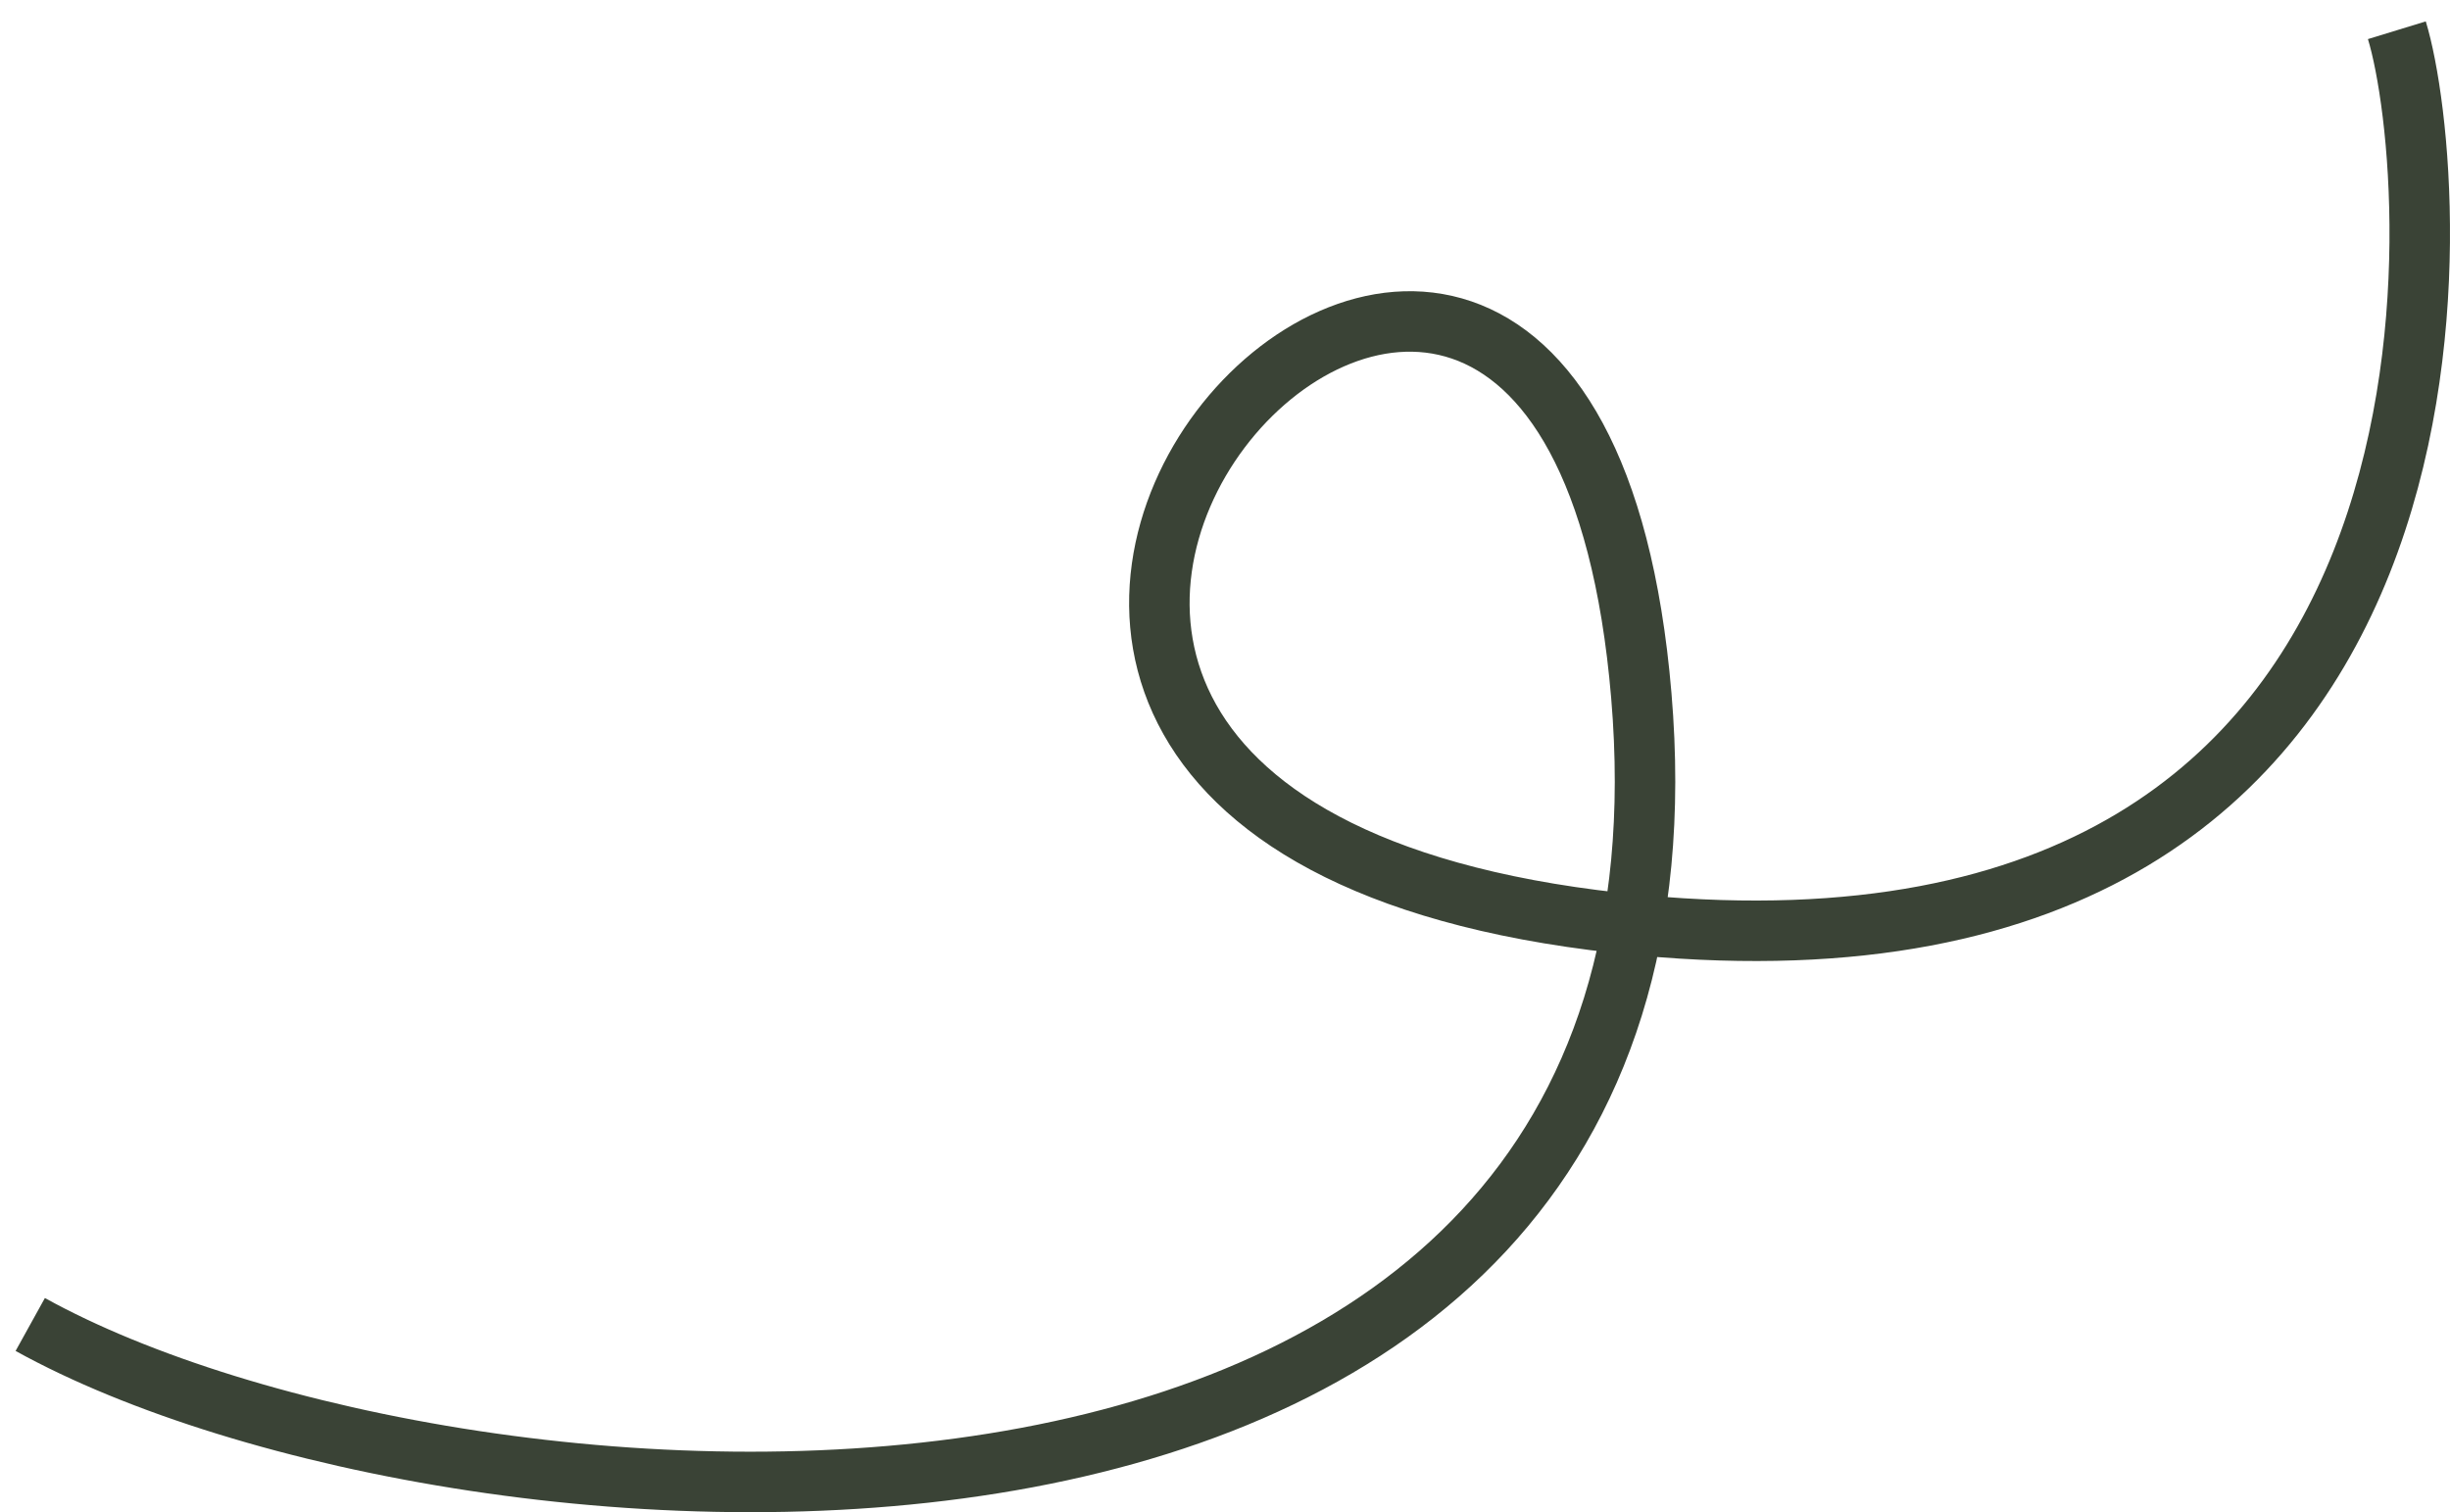 <svg width="81" height="50" viewBox="0 0 81 50" fill="none" xmlns="http://www.w3.org/2000/svg">
<path d="M1 43.793C15.204 51.658 56.937 54.591 54.264 22.996C51.693 -7.399 19.734 27.396 54.264 30.595C82.983 33.256 80.712 5.799 79.243 1" stroke="#3A4336" stroke-width="2"/>
</svg>
